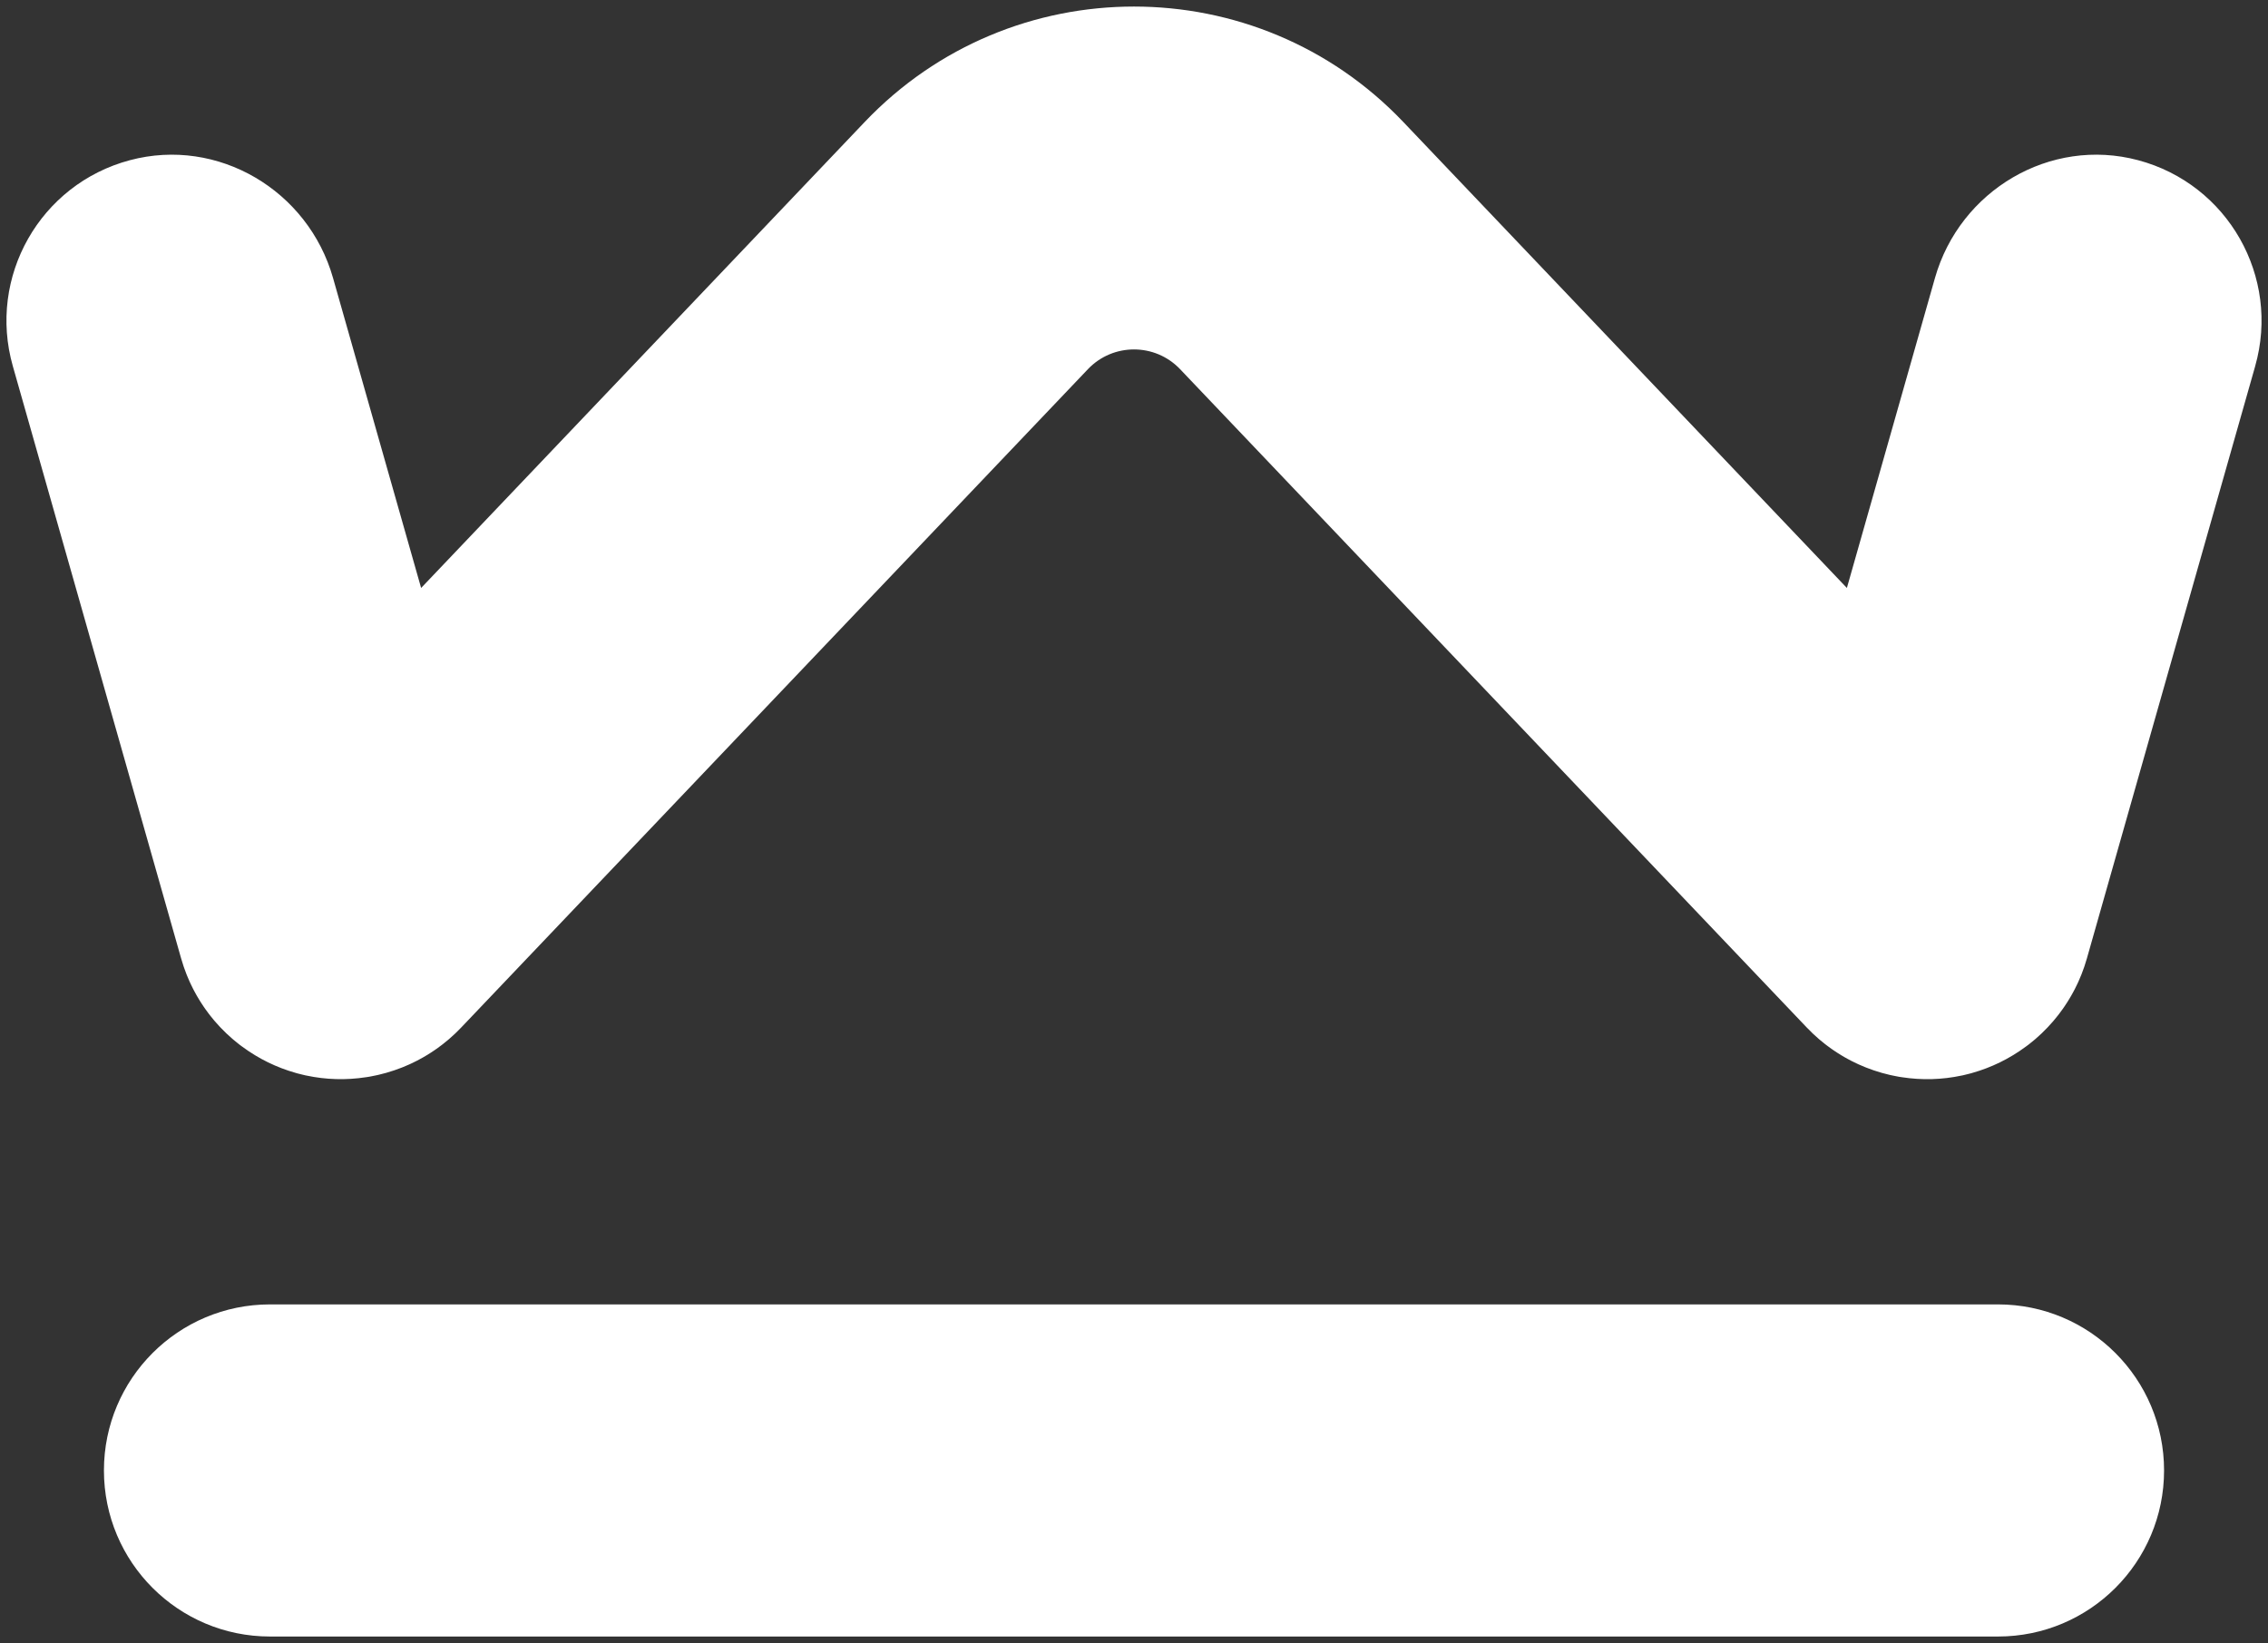 <?xml version="1.0" encoding="UTF-8"?><svg id="a" xmlns="http://www.w3.org/2000/svg" width="352" height="255" viewBox="0 0 352 255"><rect x="0" y="0" width="352" height="255" fill="#333333" stroke="none"/><path d="M41.903,253.983c-14.234,0-25.772-11.539-25.772-25.772s11.539-25.772,25.772-25.772H310.097c14.234,0,25.772,11.539,25.772,25.772s-11.539,25.772-25.772,25.772H41.903Z" fill="#fff"/><path d="M350.012,56.814c3.931-13.832-4.219-28.238-18.171-31.952-13.657-3.636-27.663,4.676-31.526,18.271l-13.674,48.118L217.804,18.939c-22.747-23.896-60.861-23.896-83.608,0L65.359,91.251l-13.674-48.118c-3.863-13.595-17.869-21.907-31.526-18.271C6.207,28.576-1.943,42.981,1.988,56.814l26.029,91.598c.019,.071,.041,.142,.06,.212l.038,.132c.01,.036,.023,.071,.033,.106,.107,.371,.222,.741,.345,1.108,.018,.054,.038,.108,.057,.162,.12,.349,.247,.696,.383,1.04,.03,.077,.062,.153,.093,.23,.126,.31,.256,.619,.394,.924,.049,.108,.099,.214,.149,.321,.124,.265,.252,.529,.385,.791,.072,.142,.147,.282,.222,.422,.117,.219,.236,.437,.36,.653,.101,.177,.205,.351,.31,.525,.105,.173,.21,.346,.319,.517,.134,.211,.272,.418,.412,.625,.089,.13,.177,.261,.268,.39,.17,.241,.345,.478,.523,.713,.07,.093,.14,.186,.212,.278,.208,.266,.421,.527,.638,.783,.052,.062,.103,.124,.156,.185,.243,.282,.492,.557,.747,.827,.038,.04,.074,.081,.113,.121,.269,.282,.544,.557,.825,.826,.026,.025,.049,.051,.075,.076l.03,.027c.267,.253,.539,.498,.816,.738,.06,.053,.119,.107,.18,.159,.223,.191,.452,.374,.681,.556,.12,.096,.238,.195,.359,.288,.129,.099,.261,.192,.392,.288,2.549,1.888,5.36,3.245,8.287,4.072,.074,.021,.146,.045,.22,.065,.207,.056,.415,.105,.623,.156,.212,.053,.423,.108,.637,.155,.07,.015,.141,.027,.211,.042,2.983,.633,6.11,.74,9.253,.252,.156-.024,.312-.044,.468-.071,.154-.027,.308-.06,.462-.09,.285-.054,.569-.11,.852-.174,.08-.018,.161-.04,.241-.059,.354-.084,.707-.173,1.058-.272l.042-.011c.036-.01,.071-.023,.108-.034,.371-.107,.74-.221,1.107-.345,.054-.018,.107-.038,.161-.056,.349-.12,.697-.248,1.041-.383,.076-.03,.152-.062,.228-.092,.31-.126,.619-.257,.926-.395,.108-.049,.214-.099,.321-.149,.265-.124,.529-.252,.791-.386,.142-.072,.282-.147,.422-.222,.219-.117,.436-.236,.652-.359,.177-.101,.352-.205,.526-.311,.173-.105,.345-.21,.516-.319,.211-.134,.418-.272,.624-.412,.131-.089,.261-.177,.39-.269,.241-.17,.478-.346,.713-.524,.092-.07,.185-.14,.277-.211,.266-.208,.526-.421,.783-.638,.062-.053,.125-.104,.186-.157,.281-.243,.556-.491,.825-.745,.041-.038,.082-.076,.123-.114,.282-.269,.556-.544,.825-.824,.025-.026,.051-.05,.076-.076l.091-.096c.052-.056,.106-.11,.158-.165L168.845,57.298c3.894-4.09,10.417-4.09,14.311,0l97.024,101.922c.052,.056,.105,.11,.158,.166l.091,.095c.025,.026,.051,.05,.076,.075,.269,.281,.544,.556,.826,.825,.04,.038,.081,.075,.121,.113,.27,.254,.545,.503,.827,.746,.061,.053,.124,.104,.186,.157,.257,.217,.517,.431,.784,.638,.091,.071,.184,.141,.276,.211,.235,.178,.472,.354,.714,.524,.129,.091,.259,.179,.389,.268,.206,.14,.414,.278,.625,.413,.171,.109,.343,.214,.516,.319,.174,.105,.349,.209,.526,.311,.216,.123,.433,.242,.651,.359,.141,.075,.281,.15,.423,.222,.262,.134,.525,.261,.791,.385,.107,.05,.213,.1,.321,.149,.306,.138,.615,.269,.925,.395,.076,.031,.152,.063,.229,.093,.344,.136,.691,.263,1.04,.383,.054,.019,.107,.038,.161,.057,.367,.124,.736,.238,1.107,.345,.036,.011,.072,.023,.108,.034l.042,.011c.351,.099,.703,.188,1.057,.272,.081,.019,.161,.041,.242,.059,.283,.064,.567,.119,.852,.174,.154,.03,.308,.063,.463,.09,.155,.027,.312,.047,.468,.071,3.143,.488,6.27,.381,9.253-.252,.07-.015,.141-.027,.212-.042,.214-.047,.425-.103,.637-.155,.208-.051,.417-.1,.624-.156,.073-.02,.145-.044,.218-.065,2.928-.827,5.739-2.184,8.289-4.072,.131-.096,.263-.19,.392-.288,.121-.093,.24-.193,.36-.289,.229-.182,.457-.365,.68-.555,.061-.053,.121-.108,.182-.161,.276-.24,.548-.485,.814-.737l.031-.028c.026-.025,.05-.051,.077-.077,.28-.269,.555-.543,.823-.825,.038-.041,.076-.082,.114-.122,.254-.27,.503-.544,.745-.826,.053-.062,.105-.124,.158-.187,.217-.256,.43-.516,.637-.782,.072-.092,.142-.186,.213-.279,.177-.234,.352-.47,.522-.711,.092-.13,.181-.26,.27-.391,.14-.206,.277-.413,.411-.623,.109-.171,.215-.344,.32-.518,.105-.174,.209-.348,.31-.524,.124-.216,.243-.435,.36-.654,.074-.14,.149-.279,.221-.42,.134-.262,.262-.527,.387-.793,.05-.106,.1-.212,.148-.319,.139-.307,.269-.616,.395-.927,.031-.076,.062-.151,.092-.227,.136-.345,.263-.693,.384-1.042,.018-.053,.038-.106,.056-.159,.124-.368,.239-.738,.346-1.111,.01-.035,.022-.069,.033-.104l.037-.13c.02-.072,.042-.144,.061-.216l26.029-91.597Z" fill="#fff"/></svg>